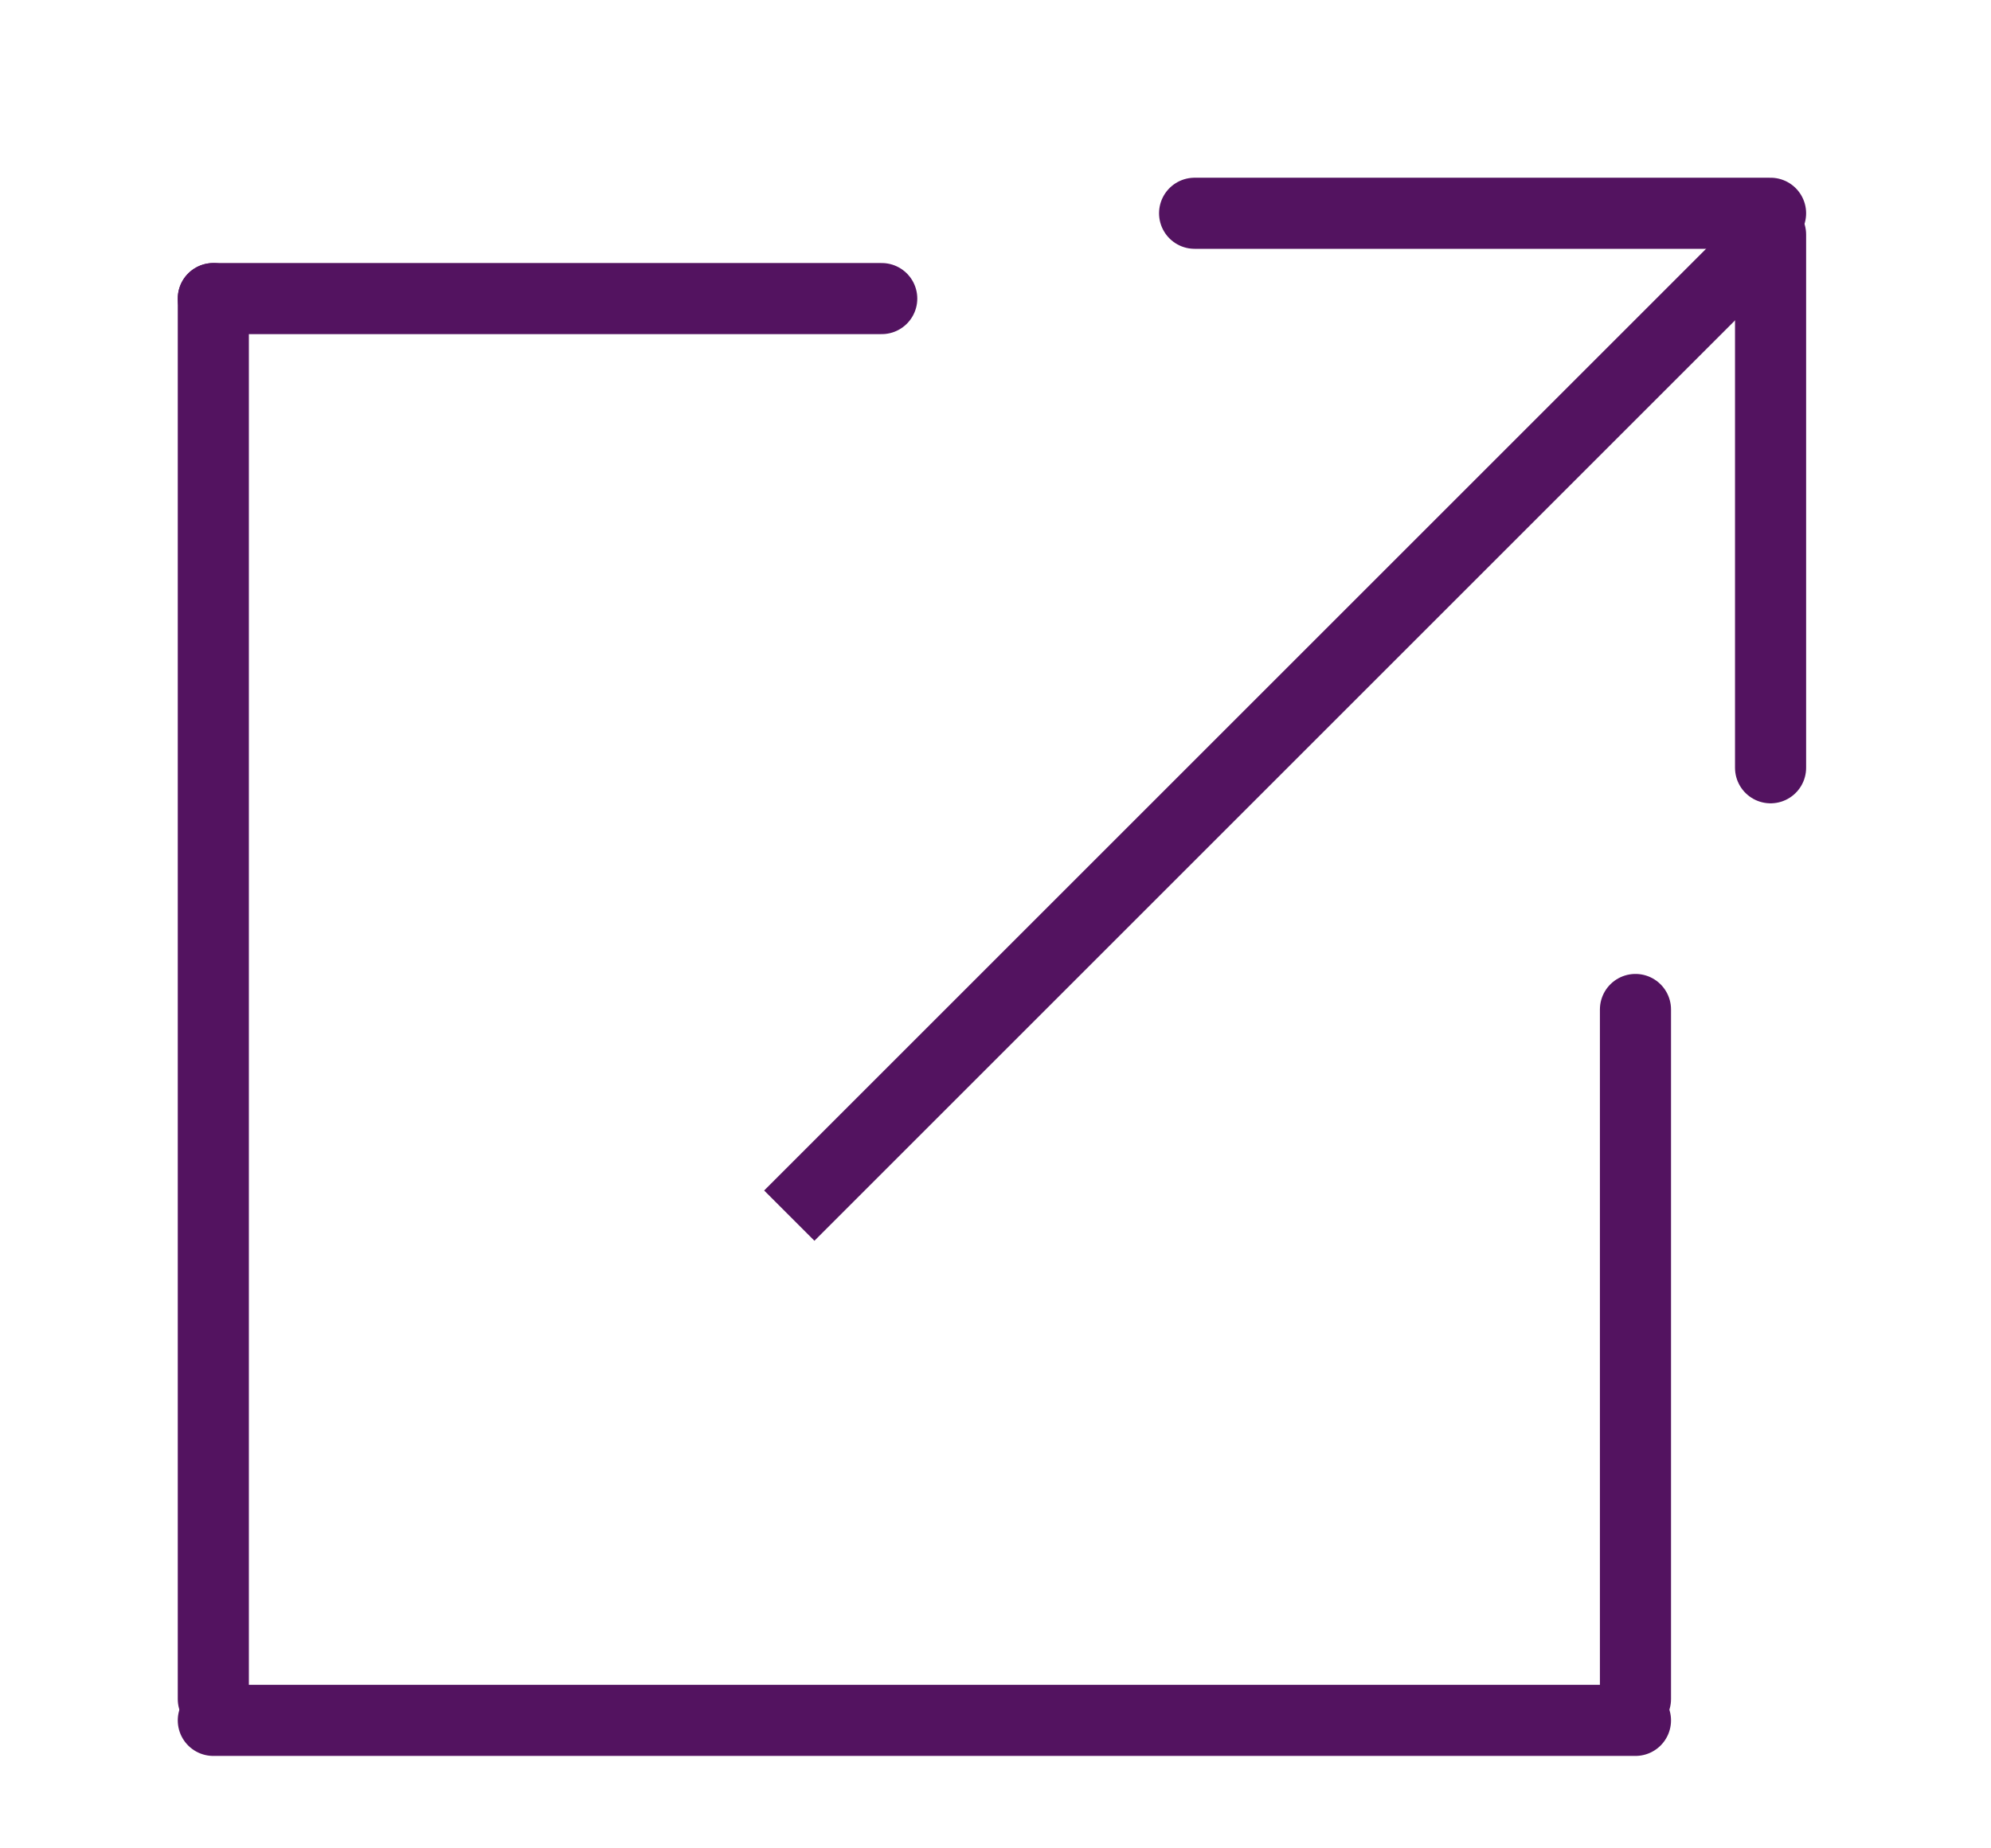 <?xml version="1.0" encoding="utf-8"?>
<!-- Generator: Adobe Illustrator 28.1.0, SVG Export Plug-In . SVG Version: 6.00 Build 0)  -->
<svg version="1.1" xmlns="http://www.w3.org/2000/svg" xmlns:xlink="http://www.w3.org/1999/xlink" x="0px" y="0px"
	 viewBox="0 0 28 26" style="enable-background:new 0 0 28 26;" xml:space="preserve">
<style type="text/css">
	.st0{display:none;}
	.st1{display:inline;fill:none;stroke:#C40B28;stroke-linecap:round;stroke-miterlimit:10;}
	.st2{display:inline;fill:none;stroke:#C40B28;stroke-miterlimit:10;}
	.st3{fill:#531360;stroke:#531360;stroke-linecap:round;stroke-miterlimit:10;}
	.st4{fill:#531360;stroke:#531360;stroke-miterlimit:10;}
</style>
<g id="Klavier_Red_-_Pre_2024" class="st0">
	<line class="st1" x1="12.4" y1="4.2" x2="3" y2="4.2"/>
	<line class="st1" x1="24.9" y1="3" x2="16.8" y2="3"/>
	<line class="st1" x1="23" y1="24.2" x2="3" y2="24.2"/>
	<line class="st1" x1="3" y1="23.9" x2="3" y2="4.2"/>
	<line class="st1" x1="23" y1="23.9" x2="23" y2="14.2"/>
	<line class="st1" x1="24.9" y1="10.8" x2="24.9" y2="3.3"/>
	<line class="st2" x1="11.1" y1="17.1" x2="24.9" y2="3.3"/>
</g>
<g id="Klavier_violett_-_2024_rebrand">
	<line class="st3" x1="12.4" y1="4.2" x2="3" y2="4.2"/>
	<line class="st3" x1="24.9" y1="3" x2="16.8" y2="3"/>
	<line class="st3" x1="23" y1="24.2" x2="3" y2="24.2"/>
	<line class="st3" x1="3" y1="23.9" x2="3" y2="4.2"/>
	<line class="st3" x1="23" y1="23.9" x2="23" y2="14.2"/>
	<line class="st3" x1="24.9" y1="10.8" x2="24.9" y2="3.3"/>
	<line class="st4" x1="11.1" y1="17.1" x2="24.9" y2="3.3"/>
</g>
</svg>

